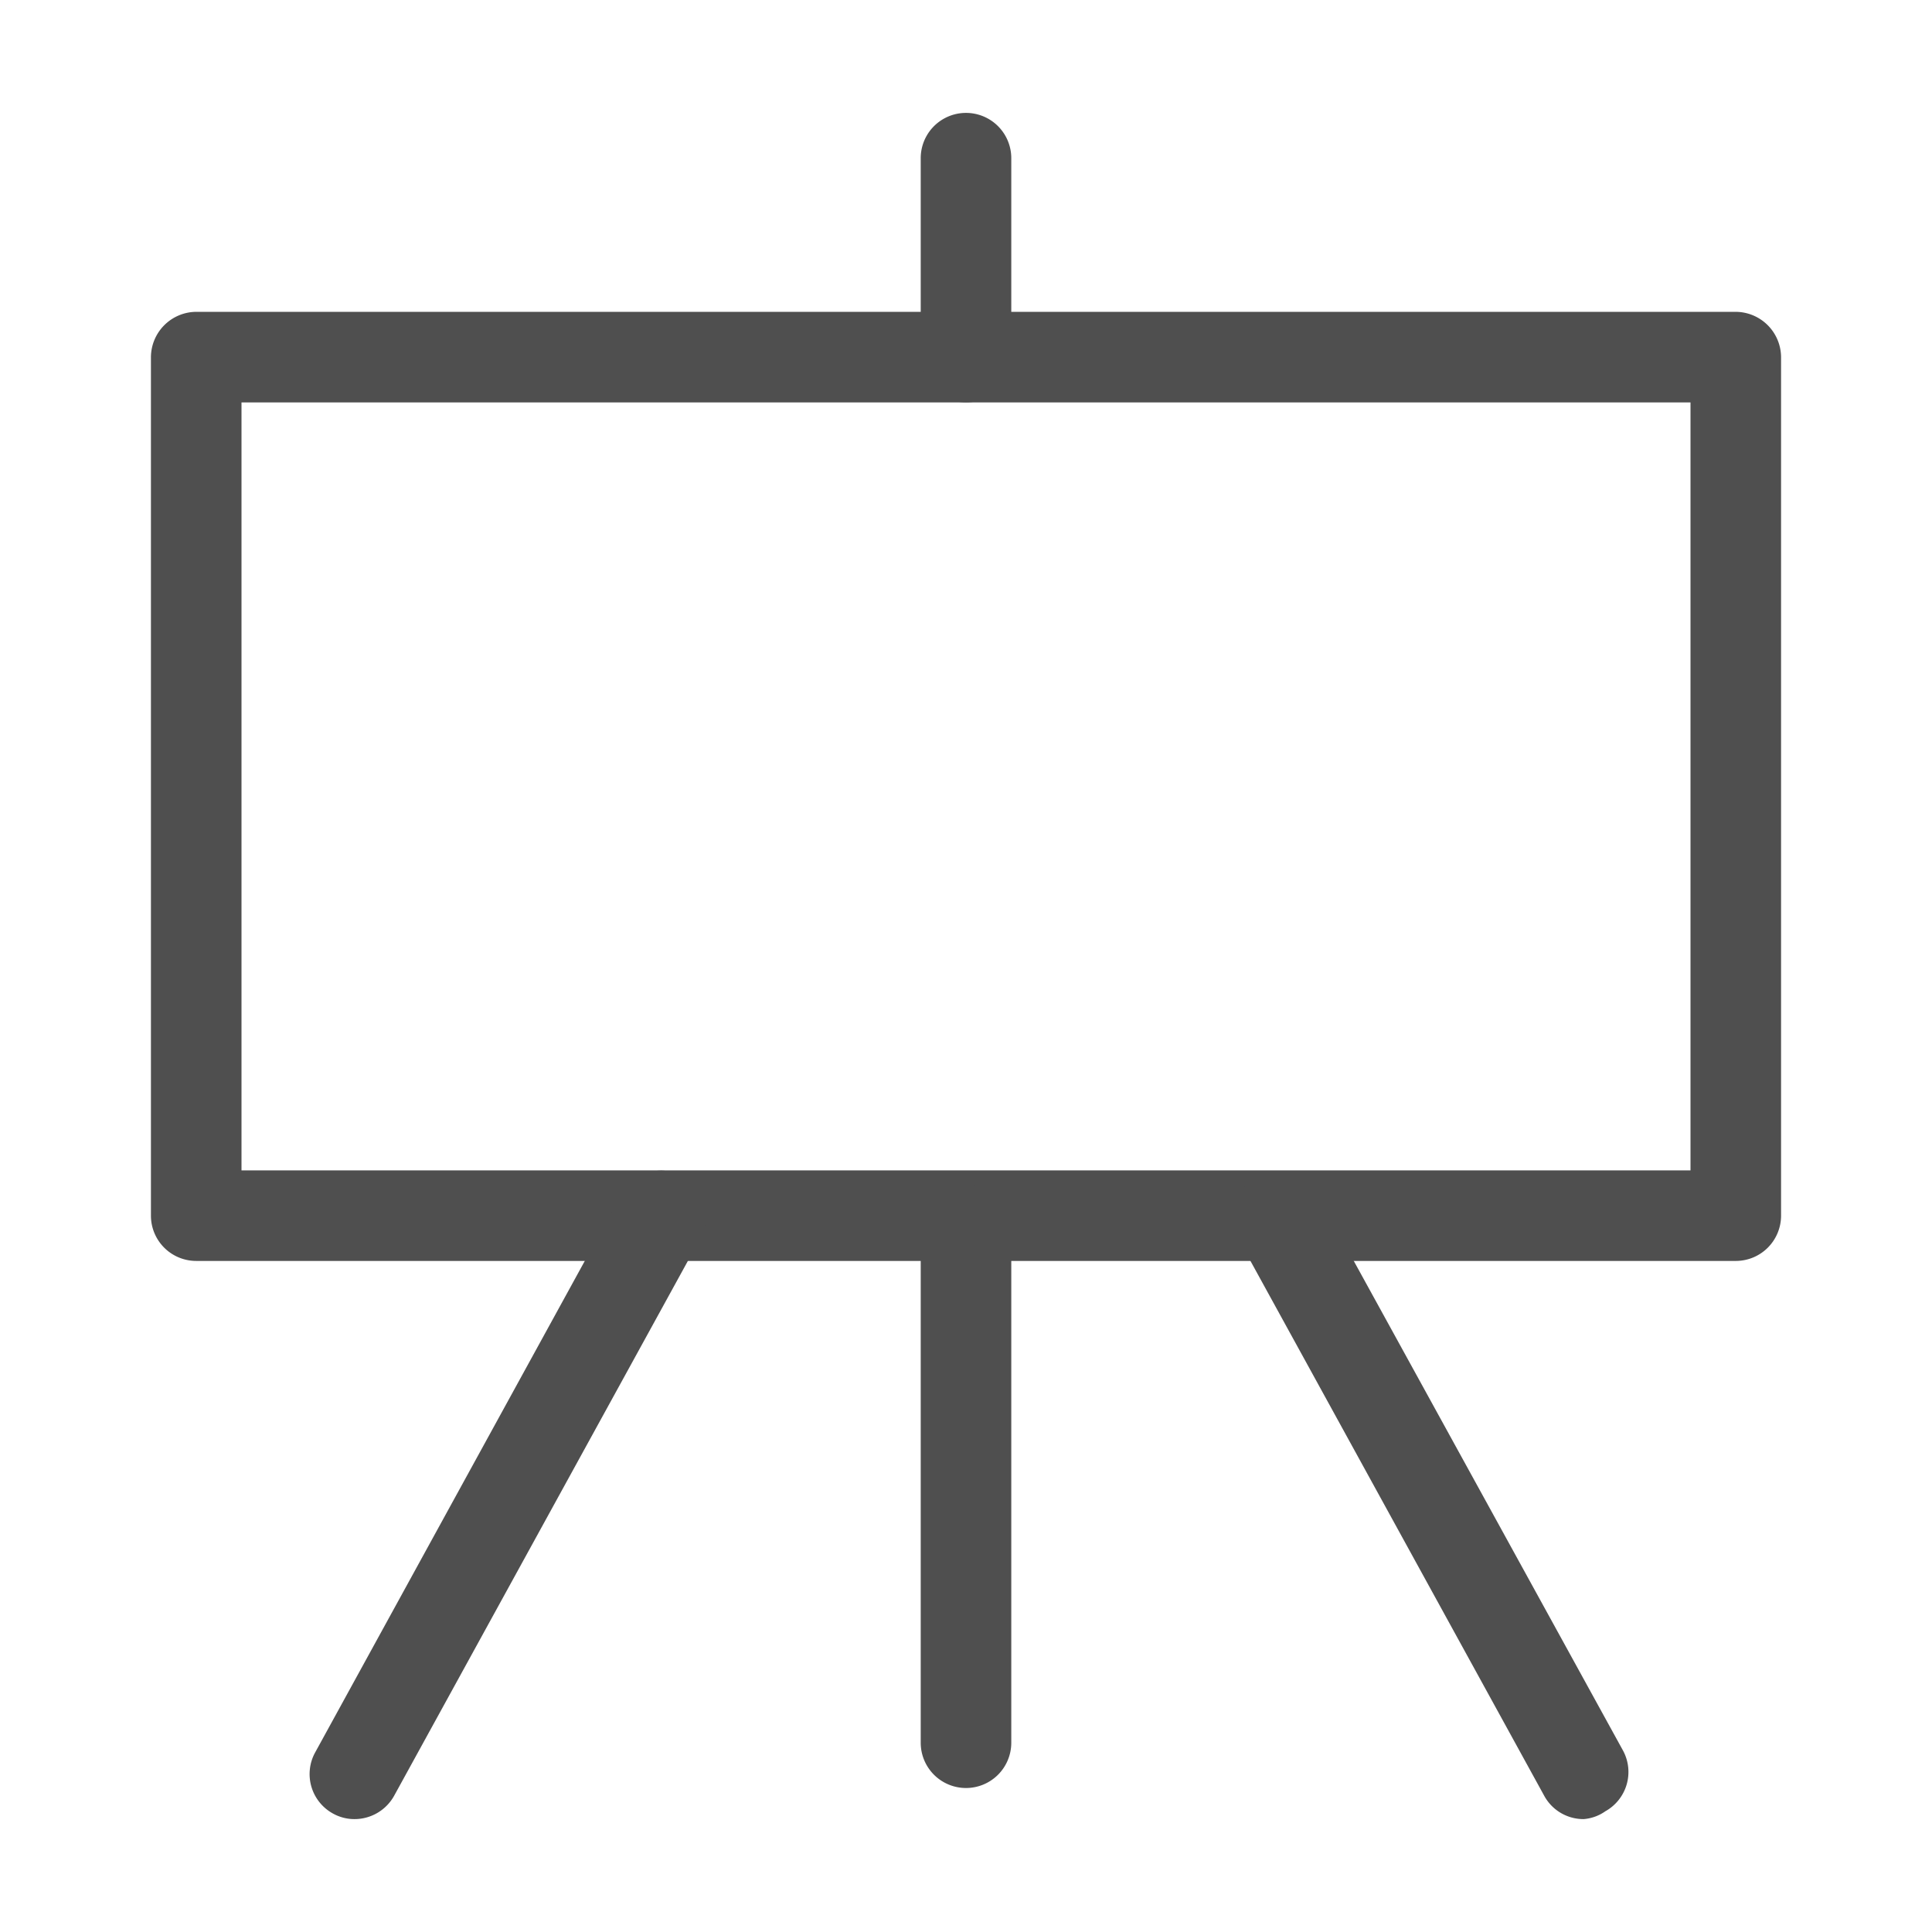 <svg xmlns="http://www.w3.org/2000/svg" viewBox="0 0 64 64"><g id="whiteboard"><path d="M57.51,41.77h-51A1.5,1.5,0,0,1,5,40.27V11.83a1.51,1.51,0,0,1,1.5-1.5h51a1.51,1.51,0,0,1,1.5,1.5V40.27A1.5,1.5,0,0,1,57.51,41.77ZM8,38.77H56V13.33H8Z" style="fill:#4f4f4f"/><path d="M32,13.33a1.5,1.5,0,0,1-1.5-1.5V5.24a1.5,1.5,0,0,1,3,0v6.59A1.5,1.5,0,0,1,32,13.33Z" style="fill:#4f4f4f"/><path d="M11.74,60.26a1.46,1.46,0,0,1-.72-.19,1.49,1.49,0,0,1-.59-2L20.59,39.55A1.49,1.49,0,0,1,23.21,41L13.06,59.48A1.5,1.5,0,0,1,11.74,60.26Z" style="fill:#4f4f4f"/><path d="M52.46,60.26a1.48,1.48,0,0,1-1.31-.78L41,41a1.5,1.5,0,0,1,2.63-1.44L53.77,58a1.49,1.49,0,0,1-.59,2A1.44,1.44,0,0,1,52.46,60.26Z" style="fill:#4f4f4f"/><path d="M32,59.23a1.5,1.5,0,0,1-1.5-1.5v-17a1.5,1.5,0,1,1,3,0v17A1.5,1.5,0,0,1,32,59.23Z" style="fill:#4f4f4f"/></g></svg>